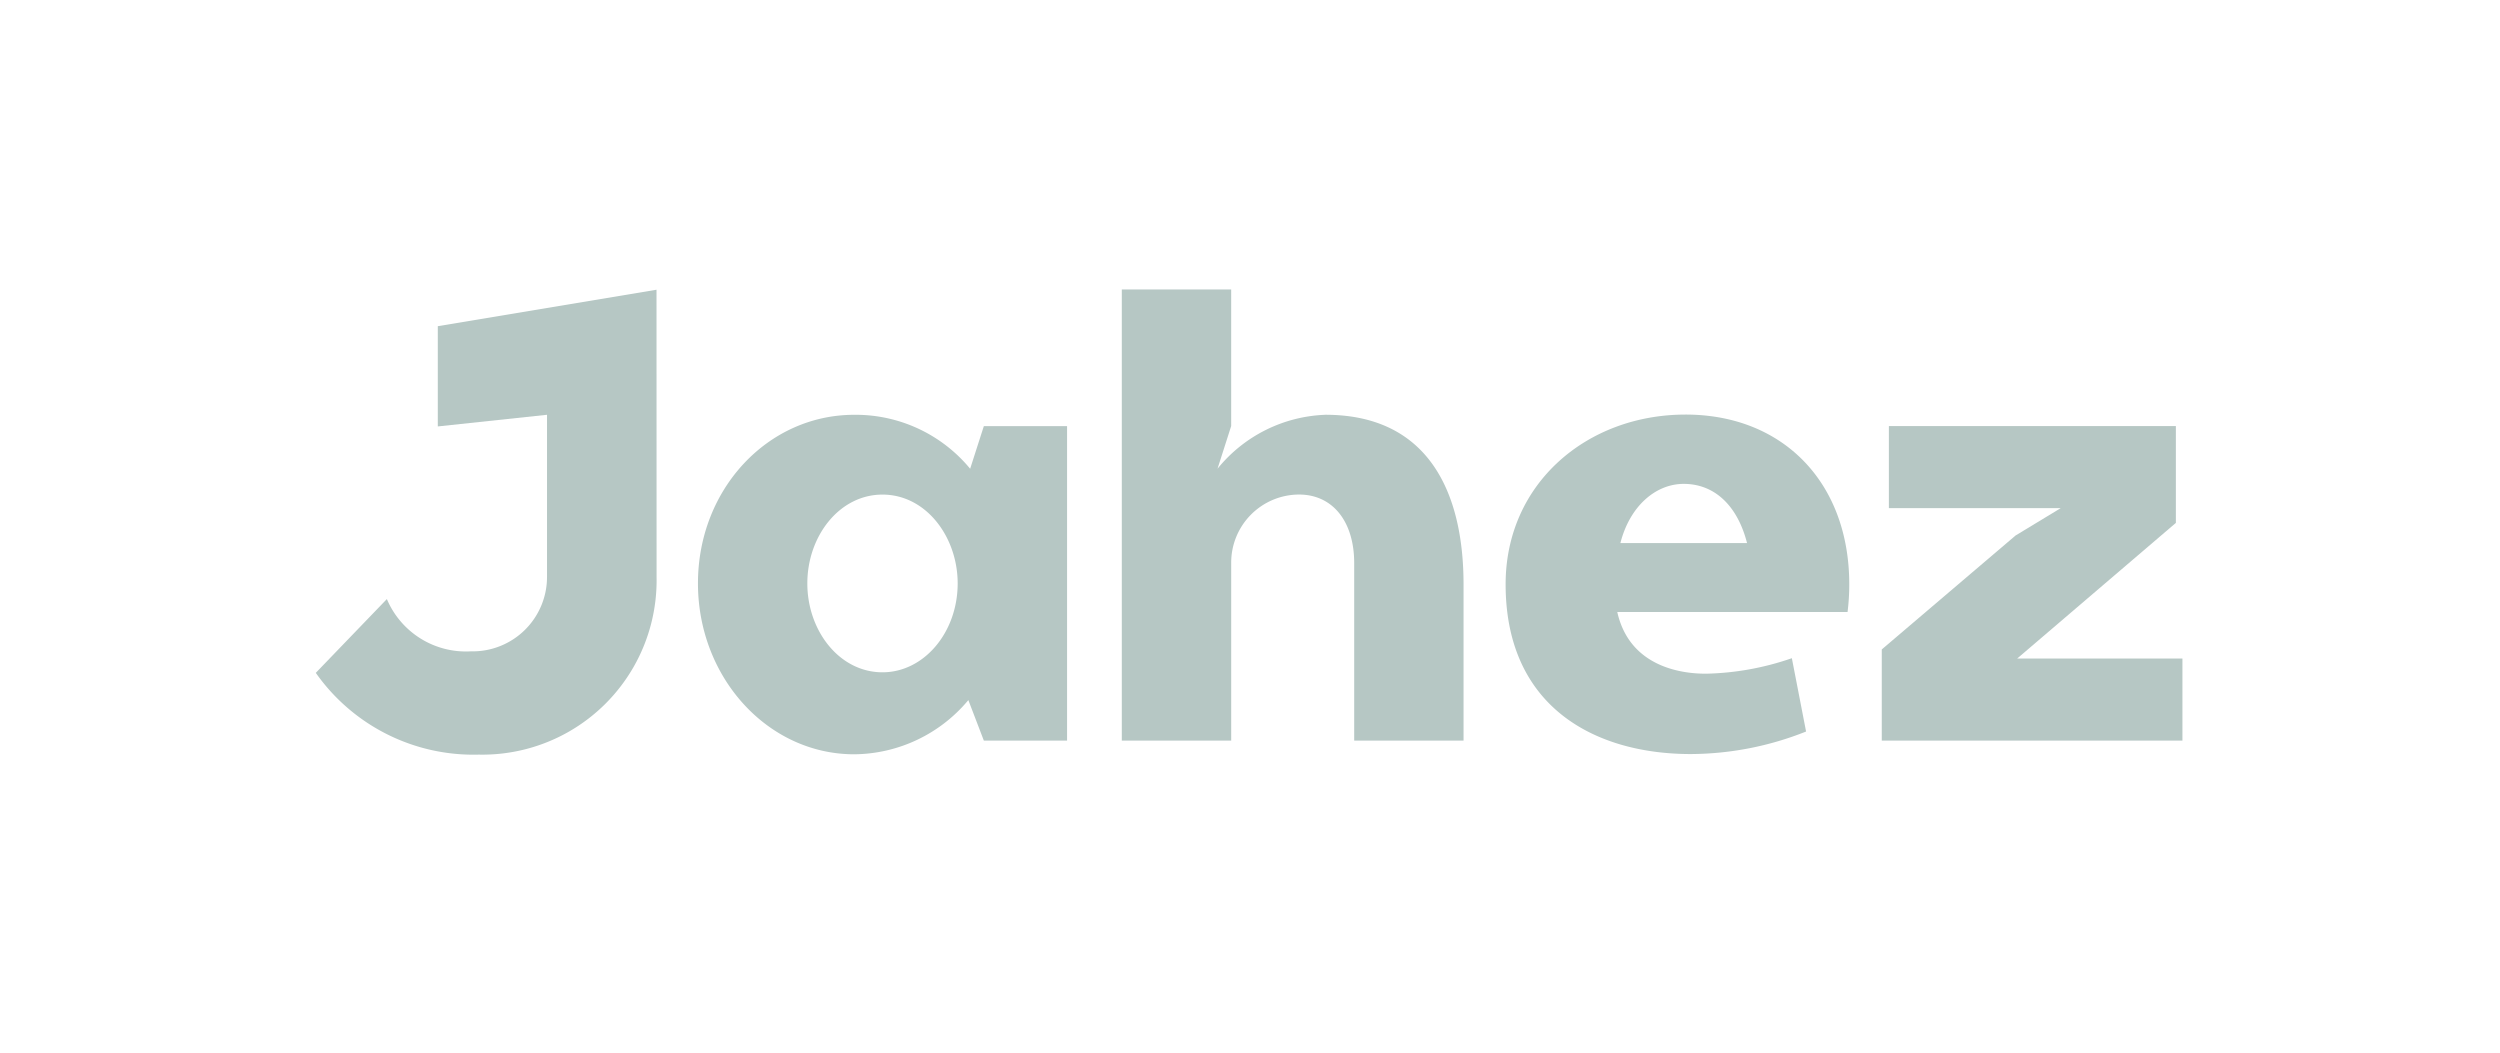 <svg xmlns="http://www.w3.org/2000/svg" width="190" height="80" viewBox="0 0 190 80"><g transform="translate(24 22)"><path d="M420.006,36.592v6.235h13.062l-3.434,2.081-10.169,8.659,0,6.929h22.851V54.26H429.755l12.062-10.31V36.592Z" transform="translate(-300.451 -26.21)" fill="#b6c7c4"/><path d="M332.38,33.513c-7.446,0-13.662,5.207-13.662,12.9,0,9.276,6.727,12.9,14.079,12.9a23.891,23.891,0,0,0,8.756-1.712l-1.081-5.573a21.216,21.216,0,0,1-6.507,1.178c-1.071,0-5.735-.1-6.76-4.687h17.5a16.9,16.9,0,0,0,.13-2.107c0-7.7-5-12.9-12.452-12.9m-4.942,9.768c.714-2.809,2.681-4.5,4.812-4.5,2.369,0,4.1,1.688,4.814,4.5Z" transform="translate(-228.291 -24.005)" fill="#b6c7c4"/><path d="M231.368,9.525a11.059,11.059,0,0,0-8.194,4.1l1.039-3.245V0H215.9V34.287h8.314s0-13.469,0-13.495a5.173,5.173,0,0,1,5.148-5.206c2.584,0,4.2,2.069,4.2,5.206l0,13.495h8.311V22.423c0-7.124-2.758-12.9-10.508-12.9" transform="translate(-154.643 -0.001)" fill="#b6c7c4"/><path d="M123.059,37.67a11.274,11.274,0,0,0-8.812-4.1c-6.56,0-11.874,5.64-11.874,12.809s5.314,12.992,11.874,12.992a11.408,11.408,0,0,0,8.675-4.119L124.1,58.33h6.325v-23.9H124.1Zm-.948,8.77c-.026,3.7-2.576,6.7-5.717,6.7-3.27,0-5.709-3.157-5.709-6.753,0-3.612,2.449-6.753,5.709-6.753,3.292,0,5.691,3.172,5.717,6.7Z" transform="translate(-73.328 -24.045)" fill="#b6c7c4"/><path d="M9.273,2.839v7.619l8.3-.886h0V21.831h0a5.654,5.654,0,0,1-5.784,5.72,6.523,6.523,0,0,1-6.387-3.973L0,29.186A14.653,14.653,0,0,0,12.389,35.4,13.245,13.245,0,0,0,25.9,21.918c0-1.285-.005-21.85-.005-21.85Z" transform="translate(0 -0.049)" fill="#b6c7c4"/><rect width="190" height="80" transform="translate(-24 -22)" fill="none"/></g></svg>